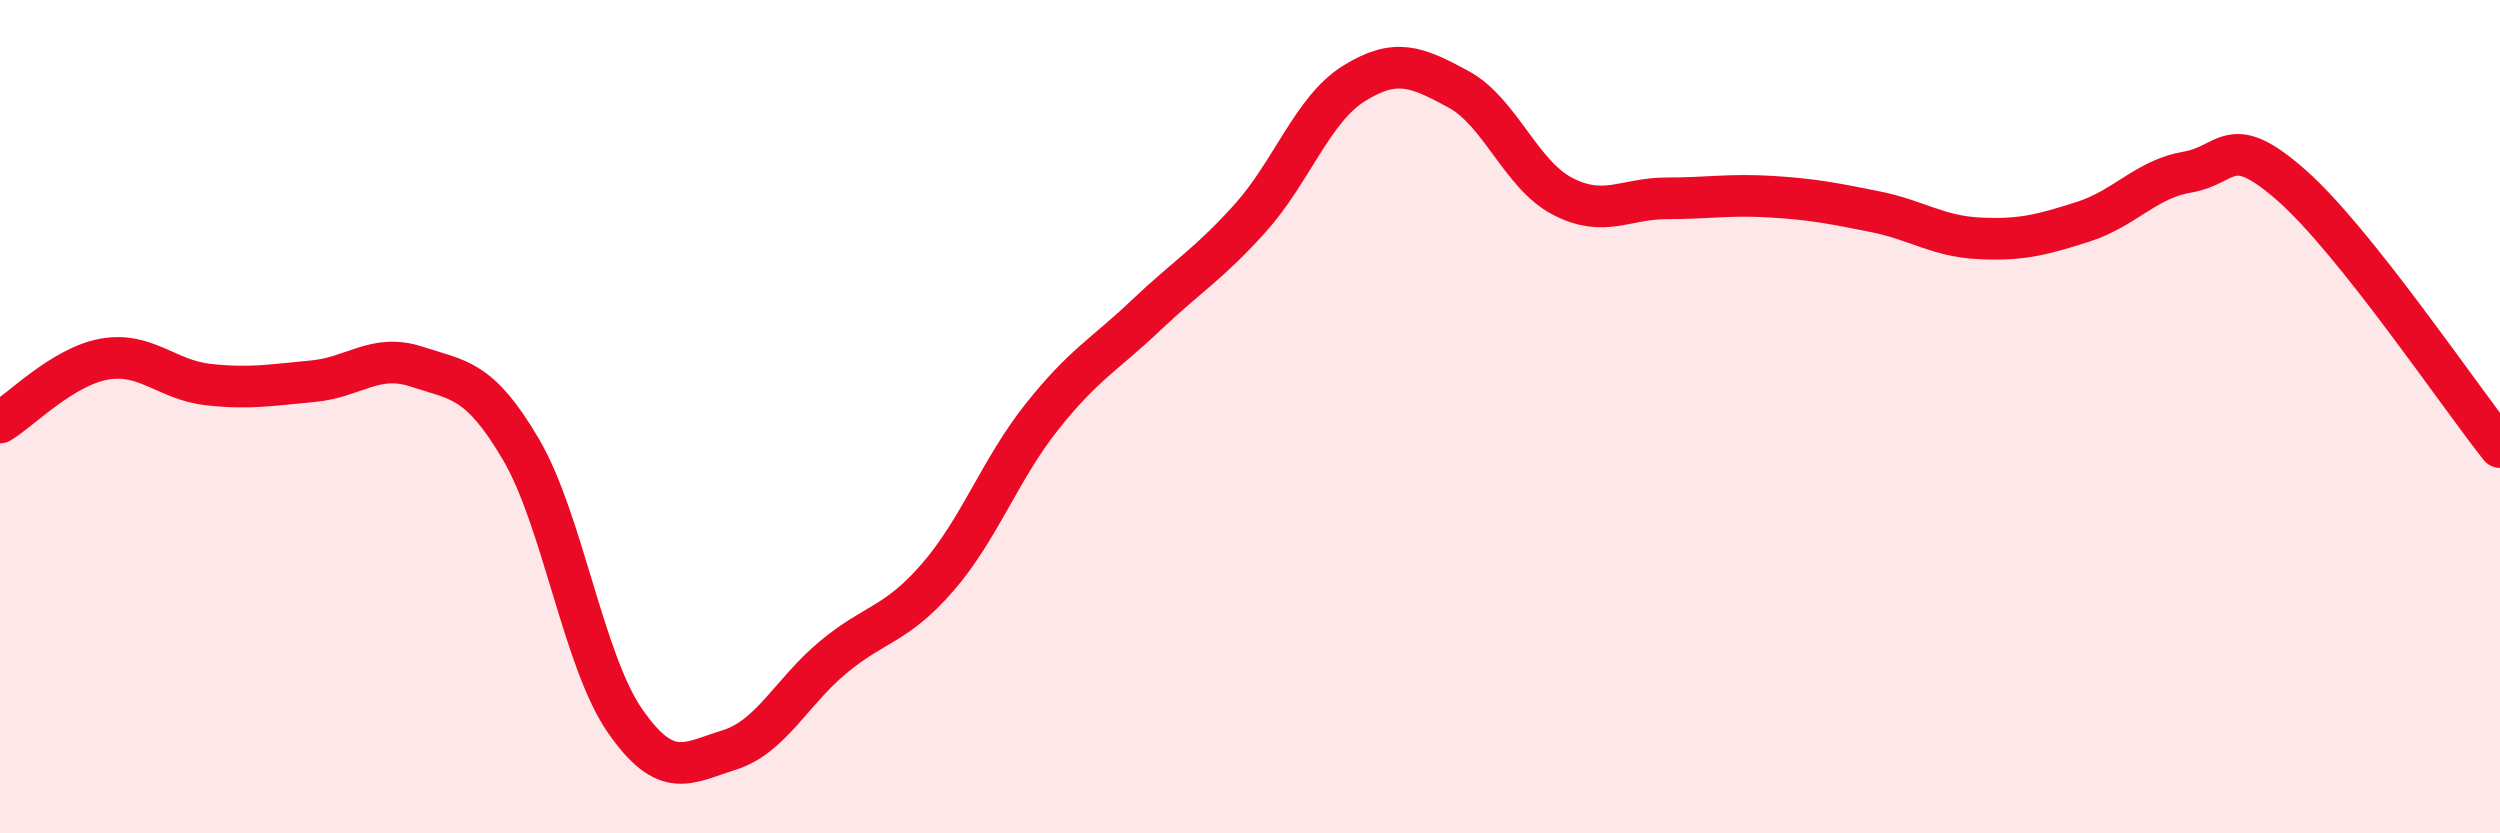 
    <svg width="60" height="20" viewBox="0 0 60 20" xmlns="http://www.w3.org/2000/svg">
      <path
        d="M 0,10.14 C 0.5,9.84 1.5,8.8 2.5,8.62 C 3.5,8.44 4,9.12 5,9.23 C 6,9.34 6.5,9.24 7.5,9.15 C 8.5,9.06 9,8.47 10,8.8 C 11,9.13 11.5,9.08 12.5,10.78 C 13.5,12.48 14,15.86 15,17.3 C 16,18.74 16.5,18.31 17.5,18 C 18.5,17.69 19,16.6 20,15.77 C 21,14.94 21.5,15.01 22.5,13.86 C 23.5,12.71 24,11.27 25,10.01 C 26,8.75 26.5,8.52 27.5,7.57 C 28.5,6.62 29,6.35 30,5.24 C 31,4.13 31.5,2.62 32.5,2 C 33.5,1.38 34,1.6 35,2.14 C 36,2.68 36.5,4.19 37.5,4.71 C 38.5,5.23 39,4.76 40,4.76 C 41,4.76 41.5,4.66 42.5,4.72 C 43.5,4.78 44,4.88 45,5.08 C 46,5.28 46.5,5.67 47.5,5.72 C 48.5,5.77 49,5.64 50,5.32 C 51,5 51.5,4.3 52.5,4.13 C 53.5,3.96 53.5,3.13 55,4.45 C 56.5,5.77 59,9.47 60,10.73L60 20L0 20Z"
        fill="#EB0A25"
        opacity="0.1"
        stroke-linecap="round"
        stroke-linejoin="round"
      />
      <path
        d="M 0,10.14 C 0.5,9.84 1.5,8.8 2.5,8.62 C 3.5,8.44 4,9.12 5,9.23 C 6,9.34 6.5,9.24 7.5,9.15 C 8.5,9.06 9,8.47 10,8.8 C 11,9.13 11.5,9.08 12.5,10.78 C 13.5,12.48 14,15.86 15,17.3 C 16,18.74 16.5,18.31 17.5,18 C 18.5,17.69 19,16.6 20,15.77 C 21,14.94 21.5,15.01 22.5,13.86 C 23.5,12.71 24,11.27 25,10.01 C 26,8.75 26.5,8.52 27.5,7.57 C 28.5,6.62 29,6.35 30,5.24 C 31,4.13 31.5,2.62 32.5,2 C 33.5,1.38 34,1.6 35,2.14 C 36,2.68 36.5,4.19 37.5,4.71 C 38.5,5.23 39,4.76 40,4.76 C 41,4.76 41.5,4.66 42.5,4.72 C 43.5,4.78 44,4.88 45,5.08 C 46,5.28 46.5,5.67 47.5,5.72 C 48.5,5.77 49,5.64 50,5.32 C 51,5 51.5,4.3 52.5,4.13 C 53.5,3.96 53.5,3.13 55,4.45 C 56.5,5.77 59,9.47 60,10.73"
        stroke="#EB0A25"
        stroke-width="1"
        fill="none"
        stroke-linecap="round"
        stroke-linejoin="round"
      />
    </svg>
  